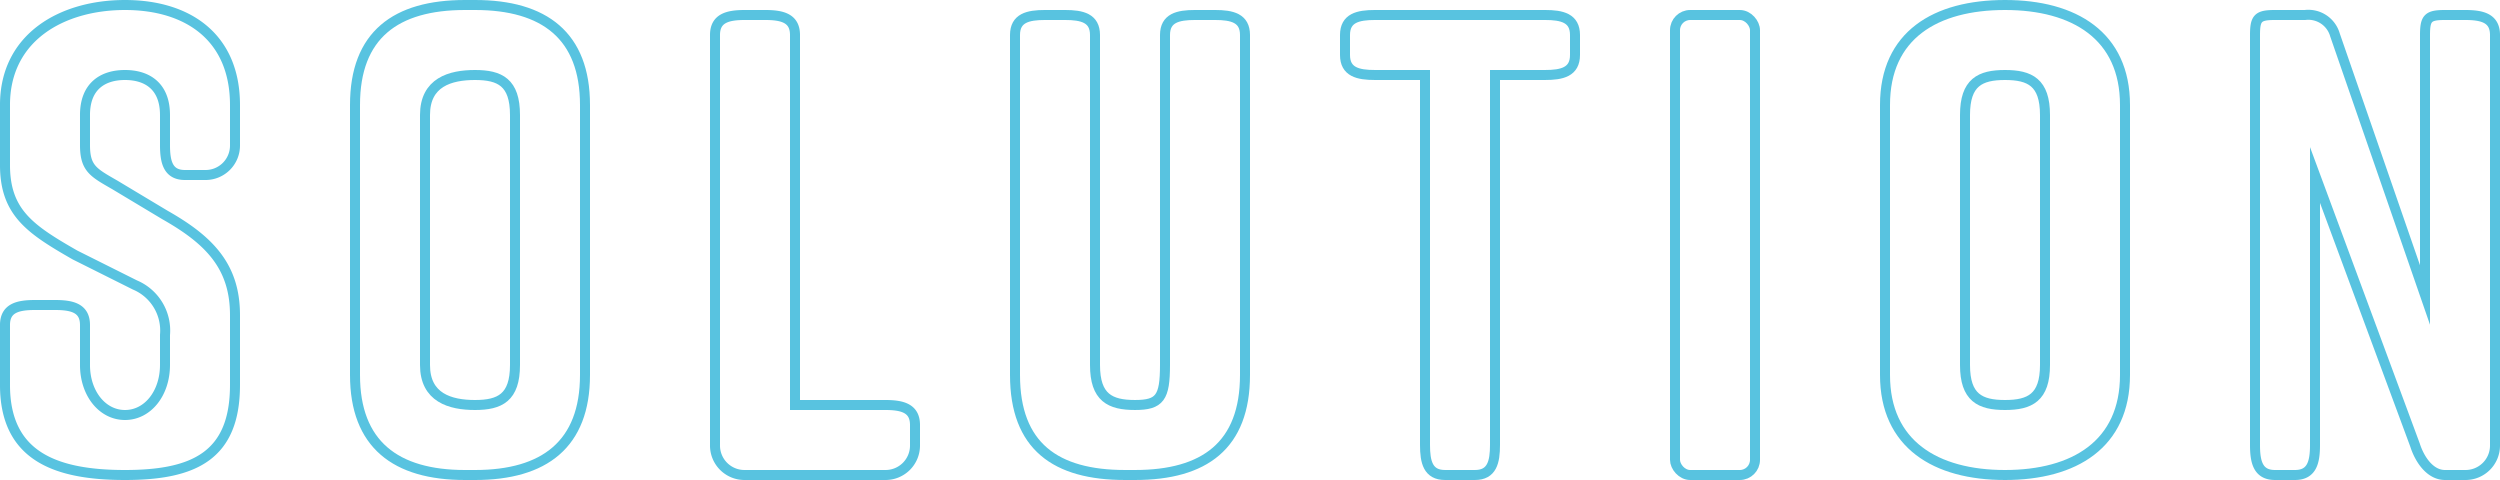 <svg xmlns="http://www.w3.org/2000/svg" width="250" height="48" viewBox="0 0 250 48">
  <g fill="none" stroke="#58C3E0" stroke-miterlimit="10">
    <path d="m23.139 14.271v-4c0-6.8-4.723-10-11-10-6.281 0-12 3.2-12 10v6c0 4.775 2.552 6.449 7 9l6 3a4.943 4.943 0 0 1 3 5v3c0 2.812-1.712 5-4 5s-4-2.188-4-5v-4c0-1.7-1.3-2-3-2h-2c-1.7 0-3 .3-3 2v6c0 7.129 5.065 9 12 9 6.933 0 11-1.936 11-9v-7c0-4.906-2.618-7.515-7-10l-5-3c-2.158-1.243-3-1.645-3-4v-3c0-2.878 1.776-4 4-4s4 1.122 4 4v3c0 1.7.3 3 2 3h2a2.945 2.945 0 0 0 3-3z" transform="translate(.36 .229)"/>
    <path d="m27.669 36.271v-25c0-3.27 2.515-4 5-4s4 .73 4 4v25c0 3.27-1.515 4-4 4s-5-.73-5-4zm-7-26v27c0 6.933 4.069 10 11 10h1c6.933 0 11-3.067 11-10v-27c0-6.933-4.067-10-11-10h-1c-6.931 0-11 3.001-11 10z" transform="translate(14.831 .229)"/>
    <path d="m58.431 40.051h-9v-37c0-1.7-1.3-2-3-2h-2c-1.7 0-3 .3-3 2v41a2.946 2.946 0 0 0 3 3h14a2.946 2.946 0 0 0 3-3v-2c0-1.7-1.299-2-3-2z" transform="translate(30.069 .448)"/>
    <path d="m78.96 1.051h-2c-1.7 0-3 .3-3 2v33c0 3.27-.515 4-3 4s-4-.73-4-4v-33c0-1.7-1.3-2-3-2h-2c-1.7 0-3 .3-3 2v34c0 7.129 4.07 10 11 10h1c6.935 0 11-2.936 11-10v-34c0-1.7-1.299-2-3-2z" transform="translate(42.54 .448)"/>
    <path d="m98.093 1.051h-17c-1.7 0-3 .3-3 2v2c0 1.7 1.3 2 3 2h5v37c0 1.7.3 3 2 3h3c1.7 0 2-1.3 2-3v-37h5c1.7 0 3-.3 3-2v-2c0-1.7-1.299-2-3-2z" transform="translate(56.407 .448)"/>
    <rect height="46" rx="1.52" width="8" x="167.5" y="1.5"/>
    <path d="m117.456 36.271v-25c0-3.27 1.515-4 4-4s4 .73 4 4v25c0 3.27-1.515 4-4 4s-4-.73-4-4zm-8-26v27c0 6.933 5.069 10 12 10 6.933 0 12-3.067 12-10v-27c0-6.933-5.067-10-12-10-6.931 0-12 3.001-12 10z" transform="translate(79.044 .229)"/>
    <path d="m137.217 44.051v-27l10 27c.458 1.439 1.5 3 3 3h2a2.947 2.947 0 0 0 3-3v-41c0-1.7-1.3-2-3-2h-2c-1.7 0-2 .3-2 2v26l-9-26a2.77 2.77 0 0 0 -3-2h-3c-1.7 0-2 .3-2 2v41c0 1.7.3 3 2 3h2c1.703 0 2-1.299 2-3z" transform="translate(94.283 .448)"/>
  </g>
</svg>